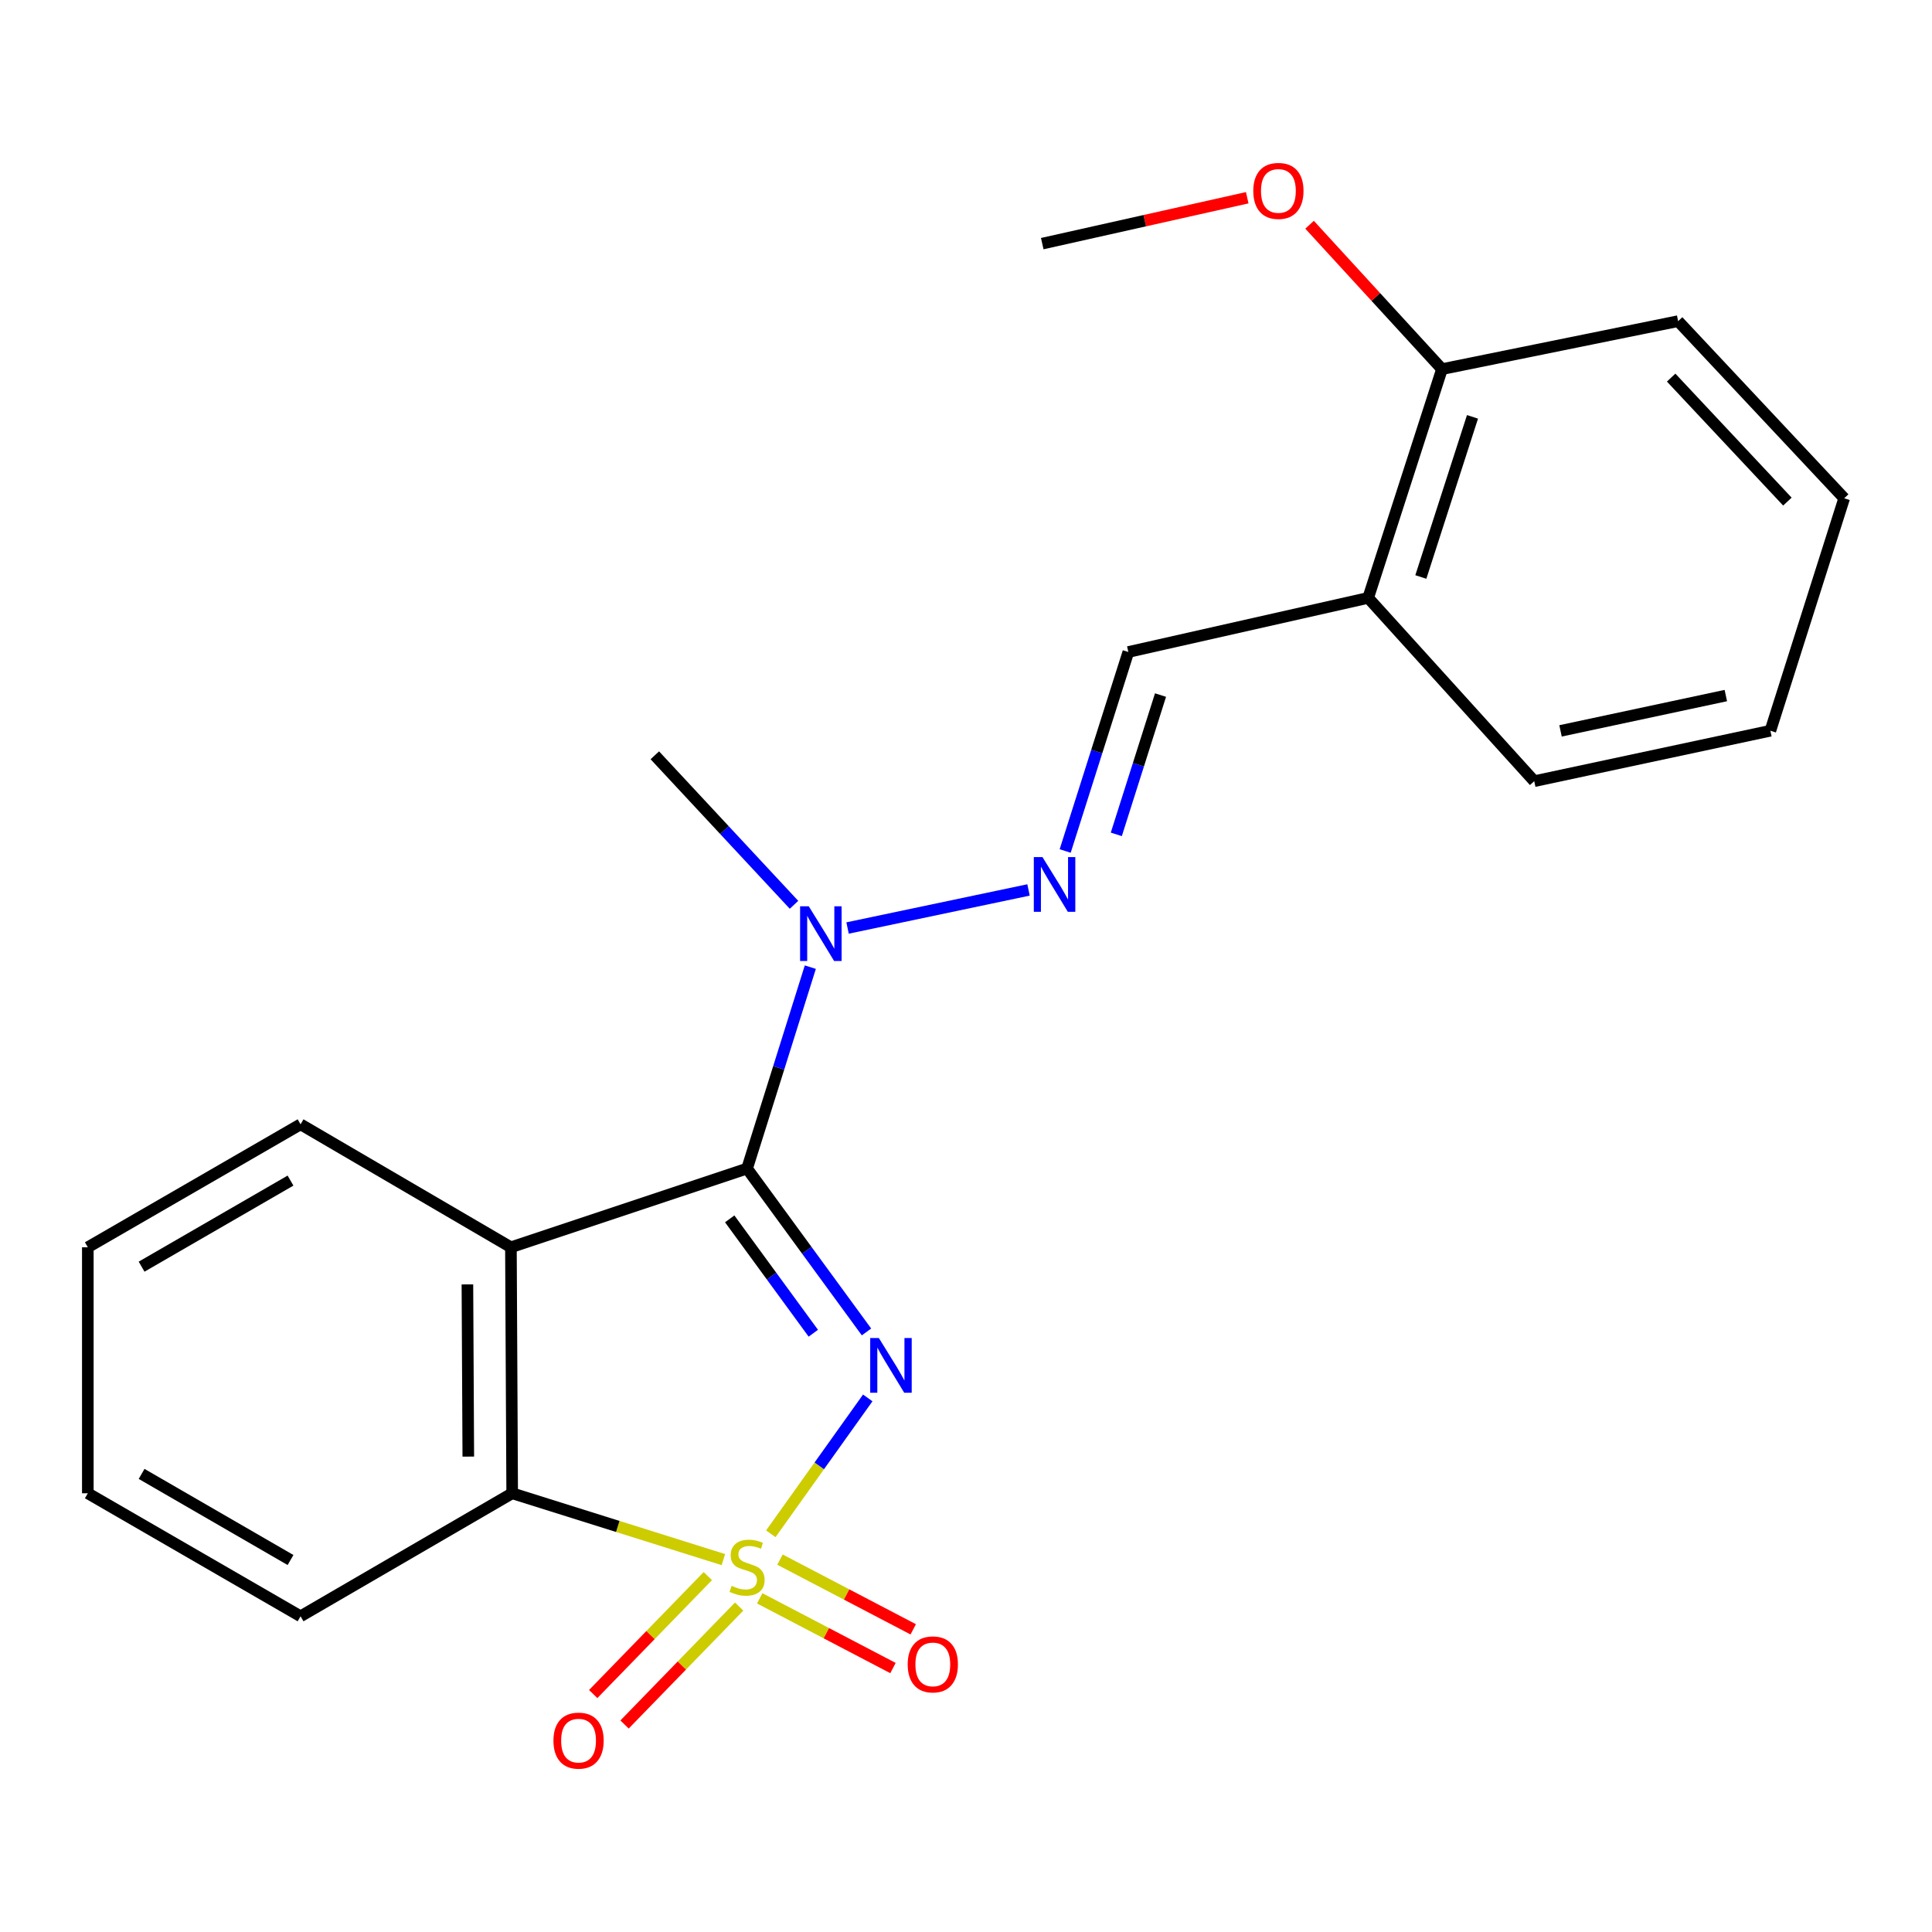 <?xml version='1.0' encoding='iso-8859-1'?>
<svg version='1.1' baseProfile='full'
              xmlns='http://www.w3.org/2000/svg'
                      xmlns:rdkit='http://www.rdkit.org/xml'
                      xmlns:xlink='http://www.w3.org/1999/xlink'
                  xml:space='preserve'
width='1000px' height='1000px' viewBox='0 0 1000 1000'>
<!-- END OF HEADER -->
<rect style='opacity:1.0;fill:#FFFFFF;stroke:none' width='1000' height='1000' x='0' y='0'> </rect>
<path class='bond-0' d='M 398.967,793.888 L 424.056,758.724' style='fill:none;fill-rule:evenodd;stroke:#CCCC00;stroke-width:6px;stroke-linecap:butt;stroke-linejoin:miter;stroke-opacity:1' />
<path class='bond-0' d='M 424.056,758.724 L 449.146,723.559' style='fill:none;fill-rule:evenodd;stroke:#0000FF;stroke-width:6px;stroke-linecap:butt;stroke-linejoin:miter;stroke-opacity:1' />
<path class='bond-3' d='M 374.415,807.254 L 319.761,790.087' style='fill:none;fill-rule:evenodd;stroke:#CCCC00;stroke-width:6px;stroke-linecap:butt;stroke-linejoin:miter;stroke-opacity:1' />
<path class='bond-3' d='M 319.761,790.087 L 265.106,772.919' style='fill:none;fill-rule:evenodd;stroke:#000000;stroke-width:6px;stroke-linecap:butt;stroke-linejoin:miter;stroke-opacity:1' />
<path class='bond-6' d='M 393.231,827.298 L 427.715,845.34' style='fill:none;fill-rule:evenodd;stroke:#CCCC00;stroke-width:6px;stroke-linecap:butt;stroke-linejoin:miter;stroke-opacity:1' />
<path class='bond-6' d='M 427.715,845.34 L 462.2,863.382' style='fill:none;fill-rule:evenodd;stroke:#FF0000;stroke-width:6px;stroke-linecap:butt;stroke-linejoin:miter;stroke-opacity:1' />
<path class='bond-6' d='M 403.716,807.256 L 438.201,825.299' style='fill:none;fill-rule:evenodd;stroke:#CCCC00;stroke-width:6px;stroke-linecap:butt;stroke-linejoin:miter;stroke-opacity:1' />
<path class='bond-6' d='M 438.201,825.299 L 472.685,843.341' style='fill:none;fill-rule:evenodd;stroke:#FF0000;stroke-width:6px;stroke-linecap:butt;stroke-linejoin:miter;stroke-opacity:1' />
<path class='bond-7' d='M 366.361,815.79 L 336.701,846.313' style='fill:none;fill-rule:evenodd;stroke:#CCCC00;stroke-width:6px;stroke-linecap:butt;stroke-linejoin:miter;stroke-opacity:1' />
<path class='bond-7' d='M 336.701,846.313 L 307.041,876.836' style='fill:none;fill-rule:evenodd;stroke:#FF0000;stroke-width:6px;stroke-linecap:butt;stroke-linejoin:miter;stroke-opacity:1' />
<path class='bond-7' d='M 382.583,831.553 L 352.923,862.076' style='fill:none;fill-rule:evenodd;stroke:#CCCC00;stroke-width:6px;stroke-linecap:butt;stroke-linejoin:miter;stroke-opacity:1' />
<path class='bond-7' d='M 352.923,862.076 L 323.263,892.599' style='fill:none;fill-rule:evenodd;stroke:#FF0000;stroke-width:6px;stroke-linecap:butt;stroke-linejoin:miter;stroke-opacity:1' />
<path class='bond-1' d='M 448.5,689.407 L 417.59,647.129' style='fill:none;fill-rule:evenodd;stroke:#0000FF;stroke-width:6px;stroke-linecap:butt;stroke-linejoin:miter;stroke-opacity:1' />
<path class='bond-1' d='M 417.59,647.129 L 386.681,604.851' style='fill:none;fill-rule:evenodd;stroke:#000000;stroke-width:6px;stroke-linecap:butt;stroke-linejoin:miter;stroke-opacity:1' />
<path class='bond-1' d='M 420.968,690.073 L 399.331,660.478' style='fill:none;fill-rule:evenodd;stroke:#0000FF;stroke-width:6px;stroke-linecap:butt;stroke-linejoin:miter;stroke-opacity:1' />
<path class='bond-1' d='M 399.331,660.478 L 377.695,630.883' style='fill:none;fill-rule:evenodd;stroke:#000000;stroke-width:6px;stroke-linecap:butt;stroke-linejoin:miter;stroke-opacity:1' />
<path class='bond-4' d='M 386.681,604.851 L 403.051,552.724' style='fill:none;fill-rule:evenodd;stroke:#000000;stroke-width:6px;stroke-linecap:butt;stroke-linejoin:miter;stroke-opacity:1' />
<path class='bond-4' d='M 403.051,552.724 L 419.421,500.597' style='fill:none;fill-rule:evenodd;stroke:#0000FF;stroke-width:6px;stroke-linecap:butt;stroke-linejoin:miter;stroke-opacity:1' />
<path class='bond-22' d='M 386.681,604.851 L 264.453,645.589' style='fill:none;fill-rule:evenodd;stroke:#000000;stroke-width:6px;stroke-linecap:butt;stroke-linejoin:miter;stroke-opacity:1' />
<path class='bond-2' d='M 264.453,645.589 L 265.106,772.919' style='fill:none;fill-rule:evenodd;stroke:#000000;stroke-width:6px;stroke-linecap:butt;stroke-linejoin:miter;stroke-opacity:1' />
<path class='bond-2' d='M 241.932,664.805 L 242.39,753.936' style='fill:none;fill-rule:evenodd;stroke:#000000;stroke-width:6px;stroke-linecap:butt;stroke-linejoin:miter;stroke-opacity:1' />
<path class='bond-11' d='M 264.453,645.589 L 155.569,581.943' style='fill:none;fill-rule:evenodd;stroke:#000000;stroke-width:6px;stroke-linecap:butt;stroke-linejoin:miter;stroke-opacity:1' />
<path class='bond-13' d='M 265.106,772.919 L 155.569,836.591' style='fill:none;fill-rule:evenodd;stroke:#000000;stroke-width:6px;stroke-linecap:butt;stroke-linejoin:miter;stroke-opacity:1' />
<path class='bond-5' d='M 438.699,480.34 L 532.363,460.629' style='fill:none;fill-rule:evenodd;stroke:#0000FF;stroke-width:6px;stroke-linecap:butt;stroke-linejoin:miter;stroke-opacity:1' />
<path class='bond-14' d='M 410.976,468.328 L 374.953,429.635' style='fill:none;fill-rule:evenodd;stroke:#0000FF;stroke-width:6px;stroke-linecap:butt;stroke-linejoin:miter;stroke-opacity:1' />
<path class='bond-14' d='M 374.953,429.635 L 338.931,390.942' style='fill:none;fill-rule:evenodd;stroke:#000000;stroke-width:6px;stroke-linecap:butt;stroke-linejoin:miter;stroke-opacity:1' />
<path class='bond-8' d='M 551.336,440.476 L 567.682,388.975' style='fill:none;fill-rule:evenodd;stroke:#0000FF;stroke-width:6px;stroke-linecap:butt;stroke-linejoin:miter;stroke-opacity:1' />
<path class='bond-8' d='M 567.682,388.975 L 584.028,337.474' style='fill:none;fill-rule:evenodd;stroke:#000000;stroke-width:6px;stroke-linecap:butt;stroke-linejoin:miter;stroke-opacity:1' />
<path class='bond-8' d='M 577.799,431.869 L 589.241,395.818' style='fill:none;fill-rule:evenodd;stroke:#0000FF;stroke-width:6px;stroke-linecap:butt;stroke-linejoin:miter;stroke-opacity:1' />
<path class='bond-8' d='M 589.241,395.818 L 600.683,359.767' style='fill:none;fill-rule:evenodd;stroke:#000000;stroke-width:6px;stroke-linecap:butt;stroke-linejoin:miter;stroke-opacity:1' />
<path class='bond-9' d='M 584.028,337.474 L 708.166,309.465' style='fill:none;fill-rule:evenodd;stroke:#000000;stroke-width:6px;stroke-linecap:butt;stroke-linejoin:miter;stroke-opacity:1' />
<path class='bond-10' d='M 708.166,309.465 L 746.367,191.056' style='fill:none;fill-rule:evenodd;stroke:#000000;stroke-width:6px;stroke-linecap:butt;stroke-linejoin:miter;stroke-opacity:1' />
<path class='bond-10' d='M 735.422,298.648 L 762.163,215.762' style='fill:none;fill-rule:evenodd;stroke:#000000;stroke-width:6px;stroke-linecap:butt;stroke-linejoin:miter;stroke-opacity:1' />
<path class='bond-15' d='M 708.166,309.465 L 794.117,404.337' style='fill:none;fill-rule:evenodd;stroke:#000000;stroke-width:6px;stroke-linecap:butt;stroke-linejoin:miter;stroke-opacity:1' />
<path class='bond-12' d='M 746.367,191.056 L 712.098,153.691' style='fill:none;fill-rule:evenodd;stroke:#000000;stroke-width:6px;stroke-linecap:butt;stroke-linejoin:miter;stroke-opacity:1' />
<path class='bond-12' d='M 712.098,153.691 L 677.829,116.325' style='fill:none;fill-rule:evenodd;stroke:#FF0000;stroke-width:6px;stroke-linecap:butt;stroke-linejoin:miter;stroke-opacity:1' />
<path class='bond-16' d='M 746.367,191.056 L 868.595,166.226' style='fill:none;fill-rule:evenodd;stroke:#000000;stroke-width:6px;stroke-linecap:butt;stroke-linejoin:miter;stroke-opacity:1' />
<path class='bond-23' d='M 155.569,581.943 L 45.455,645.589' style='fill:none;fill-rule:evenodd;stroke:#000000;stroke-width:6px;stroke-linecap:butt;stroke-linejoin:miter;stroke-opacity:1' />
<path class='bond-23' d='M 150.371,611.073 L 73.291,655.625' style='fill:none;fill-rule:evenodd;stroke:#000000;stroke-width:6px;stroke-linecap:butt;stroke-linejoin:miter;stroke-opacity:1' />
<path class='bond-17' d='M 645.566,102.347 L 592.518,114.225' style='fill:none;fill-rule:evenodd;stroke:#FF0000;stroke-width:6px;stroke-linecap:butt;stroke-linejoin:miter;stroke-opacity:1' />
<path class='bond-17' d='M 592.518,114.225 L 539.469,126.103' style='fill:none;fill-rule:evenodd;stroke:#000000;stroke-width:6px;stroke-linecap:butt;stroke-linejoin:miter;stroke-opacity:1' />
<path class='bond-19' d='M 155.569,836.591 L 45.455,772.919' style='fill:none;fill-rule:evenodd;stroke:#000000;stroke-width:6px;stroke-linecap:butt;stroke-linejoin:miter;stroke-opacity:1' />
<path class='bond-19' d='M 150.374,807.459 L 73.294,762.889' style='fill:none;fill-rule:evenodd;stroke:#000000;stroke-width:6px;stroke-linecap:butt;stroke-linejoin:miter;stroke-opacity:1' />
<path class='bond-20' d='M 794.117,404.337 L 916.345,378.225' style='fill:none;fill-rule:evenodd;stroke:#000000;stroke-width:6px;stroke-linecap:butt;stroke-linejoin:miter;stroke-opacity:1' />
<path class='bond-20' d='M 807.726,378.301 L 893.286,360.022' style='fill:none;fill-rule:evenodd;stroke:#000000;stroke-width:6px;stroke-linecap:butt;stroke-linejoin:miter;stroke-opacity:1' />
<path class='bond-24' d='M 868.595,166.226 L 954.545,257.907' style='fill:none;fill-rule:evenodd;stroke:#000000;stroke-width:6px;stroke-linecap:butt;stroke-linejoin:miter;stroke-opacity:1' />
<path class='bond-24' d='M 864.986,195.448 L 925.152,259.625' style='fill:none;fill-rule:evenodd;stroke:#000000;stroke-width:6px;stroke-linecap:butt;stroke-linejoin:miter;stroke-opacity:1' />
<path class='bond-18' d='M 45.455,645.589 L 45.455,772.919' style='fill:none;fill-rule:evenodd;stroke:#000000;stroke-width:6px;stroke-linecap:butt;stroke-linejoin:miter;stroke-opacity:1' />
<path class='bond-21' d='M 916.345,378.225 L 954.545,257.907' style='fill:none;fill-rule:evenodd;stroke:#000000;stroke-width:6px;stroke-linecap:butt;stroke-linejoin:miter;stroke-opacity:1' />
<path  class='atom-0' d='M 378.681 820.827
Q 379.001 820.947, 380.321 821.507
Q 381.641 822.067, 383.081 822.427
Q 384.561 822.747, 386.001 822.747
Q 388.681 822.747, 390.241 821.467
Q 391.801 820.147, 391.801 817.867
Q 391.801 816.307, 391.001 815.347
Q 390.241 814.387, 389.041 813.867
Q 387.841 813.347, 385.841 812.747
Q 383.321 811.987, 381.801 811.267
Q 380.321 810.547, 379.241 809.027
Q 378.201 807.507, 378.201 804.947
Q 378.201 801.387, 380.601 799.187
Q 383.041 796.987, 387.841 796.987
Q 391.121 796.987, 394.841 798.547
L 393.921 801.627
Q 390.521 800.227, 387.961 800.227
Q 385.201 800.227, 383.681 801.387
Q 382.161 802.507, 382.201 804.467
Q 382.201 805.987, 382.961 806.907
Q 383.761 807.827, 384.881 808.347
Q 386.041 808.867, 387.961 809.467
Q 390.521 810.267, 392.041 811.067
Q 393.561 811.867, 394.641 813.507
Q 395.761 815.107, 395.761 817.867
Q 395.761 821.787, 393.121 823.907
Q 390.521 825.987, 386.161 825.987
Q 383.641 825.987, 381.721 825.427
Q 379.841 824.907, 377.601 823.987
L 378.681 820.827
' fill='#CCCC00'/>
<path  class='atom-1' d='M 454.899 692.562
L 464.179 707.562
Q 465.099 709.042, 466.579 711.722
Q 468.059 714.402, 468.139 714.562
L 468.139 692.562
L 471.899 692.562
L 471.899 720.882
L 468.019 720.882
L 458.059 704.482
Q 456.899 702.562, 455.659 700.362
Q 454.459 698.162, 454.099 697.482
L 454.099 720.882
L 450.419 720.882
L 450.419 692.562
L 454.899 692.562
' fill='#0000FF'/>
<path  class='atom-5' d='M 418.609 469.091
L 427.889 484.091
Q 428.809 485.571, 430.289 488.251
Q 431.769 490.931, 431.849 491.091
L 431.849 469.091
L 435.609 469.091
L 435.609 497.411
L 431.729 497.411
L 421.769 481.011
Q 420.609 479.091, 419.369 476.891
Q 418.169 474.691, 417.809 474.011
L 417.809 497.411
L 414.129 497.411
L 414.129 469.091
L 418.609 469.091
' fill='#0000FF'/>
<path  class='atom-6' d='M 539.58 443.632
L 548.86 458.632
Q 549.78 460.112, 551.26 462.792
Q 552.74 465.472, 552.82 465.632
L 552.82 443.632
L 556.58 443.632
L 556.58 471.952
L 552.7 471.952
L 542.74 455.552
Q 541.58 453.632, 540.34 451.432
Q 539.14 449.232, 538.78 448.552
L 538.78 471.952
L 535.1 471.952
L 535.1 443.632
L 539.58 443.632
' fill='#0000FF'/>
<path  class='atom-7' d='M 469.822 861.488
Q 469.822 854.688, 473.182 850.888
Q 476.542 847.088, 482.822 847.088
Q 489.102 847.088, 492.462 850.888
Q 495.822 854.688, 495.822 861.488
Q 495.822 868.368, 492.422 872.288
Q 489.022 876.168, 482.822 876.168
Q 476.582 876.168, 473.182 872.288
Q 469.822 868.408, 469.822 861.488
M 482.822 872.968
Q 487.142 872.968, 489.462 870.088
Q 491.822 867.168, 491.822 861.488
Q 491.822 855.928, 489.462 853.128
Q 487.142 850.288, 482.822 850.288
Q 478.502 850.288, 476.142 853.088
Q 473.822 855.888, 473.822 861.488
Q 473.822 867.208, 476.142 870.088
Q 478.502 872.968, 482.822 872.968
' fill='#FF0000'/>
<path  class='atom-8' d='M 286.461 900.945
Q 286.461 894.145, 289.821 890.345
Q 293.181 886.545, 299.461 886.545
Q 305.741 886.545, 309.101 890.345
Q 312.461 894.145, 312.461 900.945
Q 312.461 907.825, 309.061 911.745
Q 305.661 915.625, 299.461 915.625
Q 293.221 915.625, 289.821 911.745
Q 286.461 907.865, 286.461 900.945
M 299.461 912.425
Q 303.781 912.425, 306.101 909.545
Q 308.461 906.625, 308.461 900.945
Q 308.461 895.385, 306.101 892.585
Q 303.781 889.745, 299.461 889.745
Q 295.141 889.745, 292.781 892.545
Q 290.461 895.345, 290.461 900.945
Q 290.461 906.665, 292.781 909.545
Q 295.141 912.425, 299.461 912.425
' fill='#FF0000'/>
<path  class='atom-13' d='M 648.698 98.815
Q 648.698 92.015, 652.058 88.215
Q 655.418 84.415, 661.698 84.415
Q 667.978 84.415, 671.338 88.215
Q 674.698 92.015, 674.698 98.815
Q 674.698 105.695, 671.298 109.615
Q 667.898 113.495, 661.698 113.495
Q 655.458 113.495, 652.058 109.615
Q 648.698 105.735, 648.698 98.815
M 661.698 110.295
Q 666.018 110.295, 668.338 107.415
Q 670.698 104.495, 670.698 98.815
Q 670.698 93.255, 668.338 90.455
Q 666.018 87.615, 661.698 87.615
Q 657.378 87.615, 655.018 90.415
Q 652.698 93.215, 652.698 98.815
Q 652.698 104.535, 655.018 107.415
Q 657.378 110.295, 661.698 110.295
' fill='#FF0000'/>
</svg>
